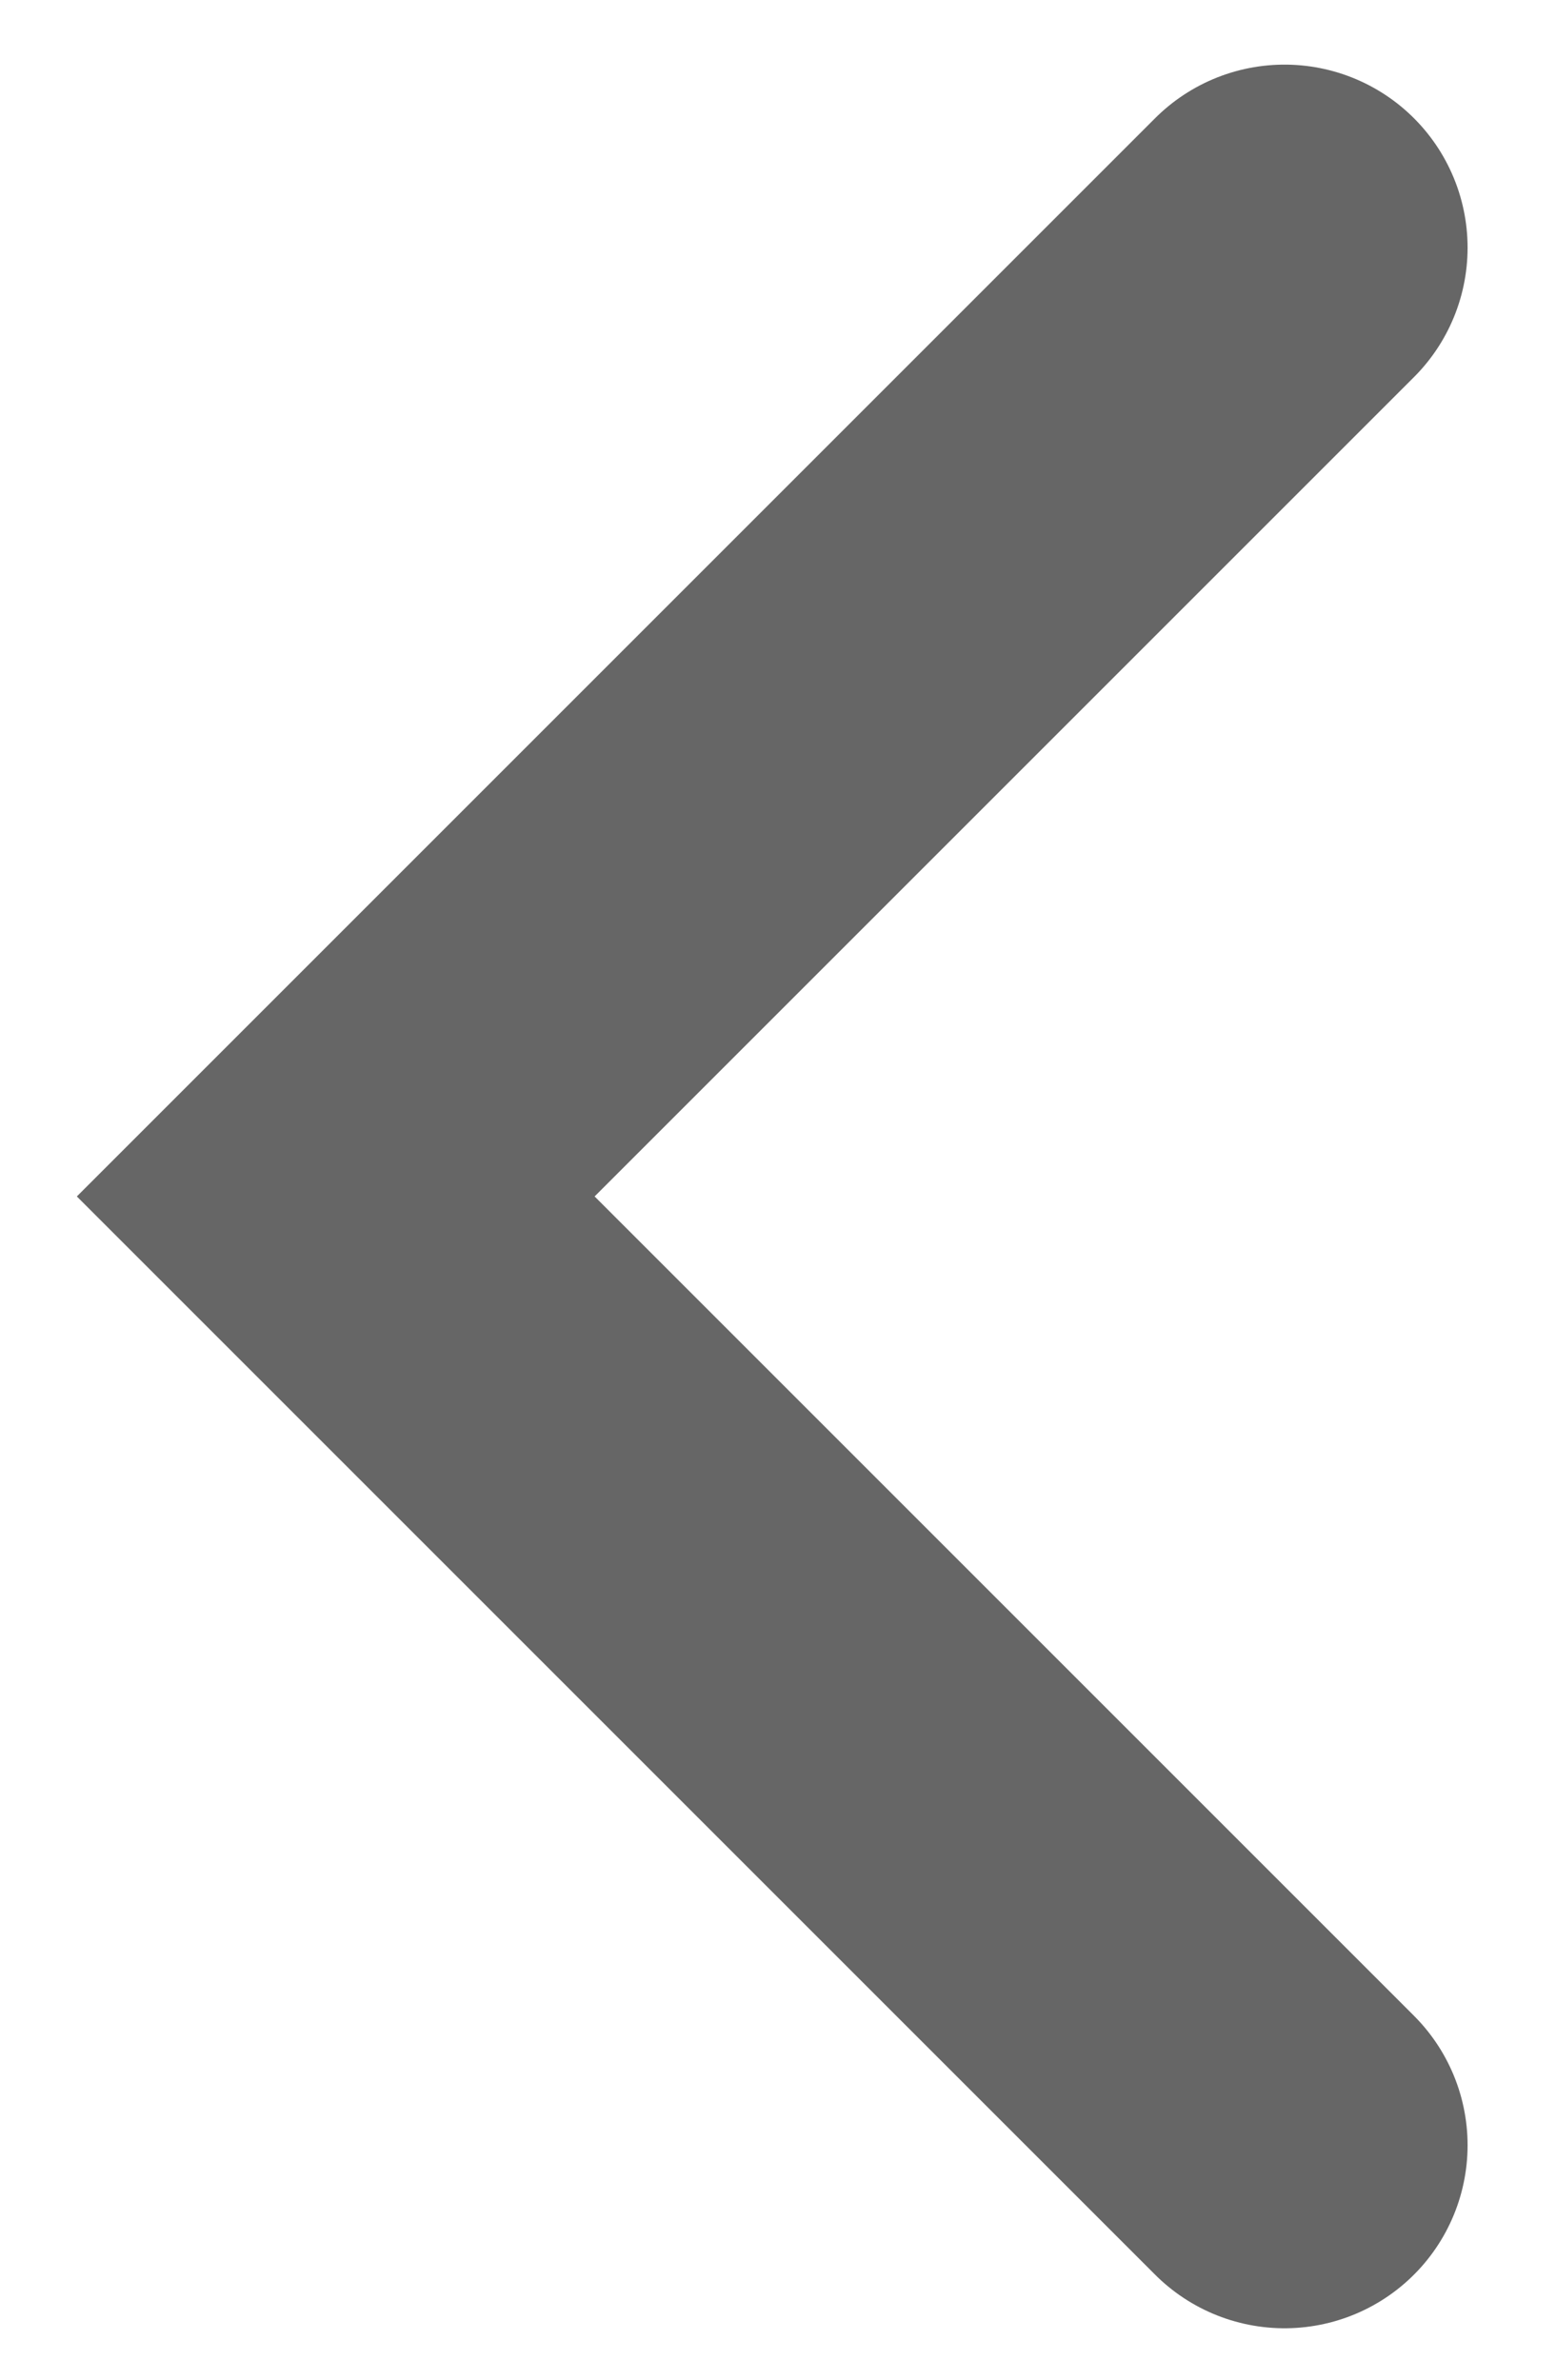 <svg width="17" height="26" viewBox="0 0 17 26" fill="none" xmlns="http://www.w3.org/2000/svg">
<path d="M14.034 2.706L3.668 13.072L14.034 23.438" stroke="#666666" stroke-width="4" stroke-linecap="round"/>
</svg>
